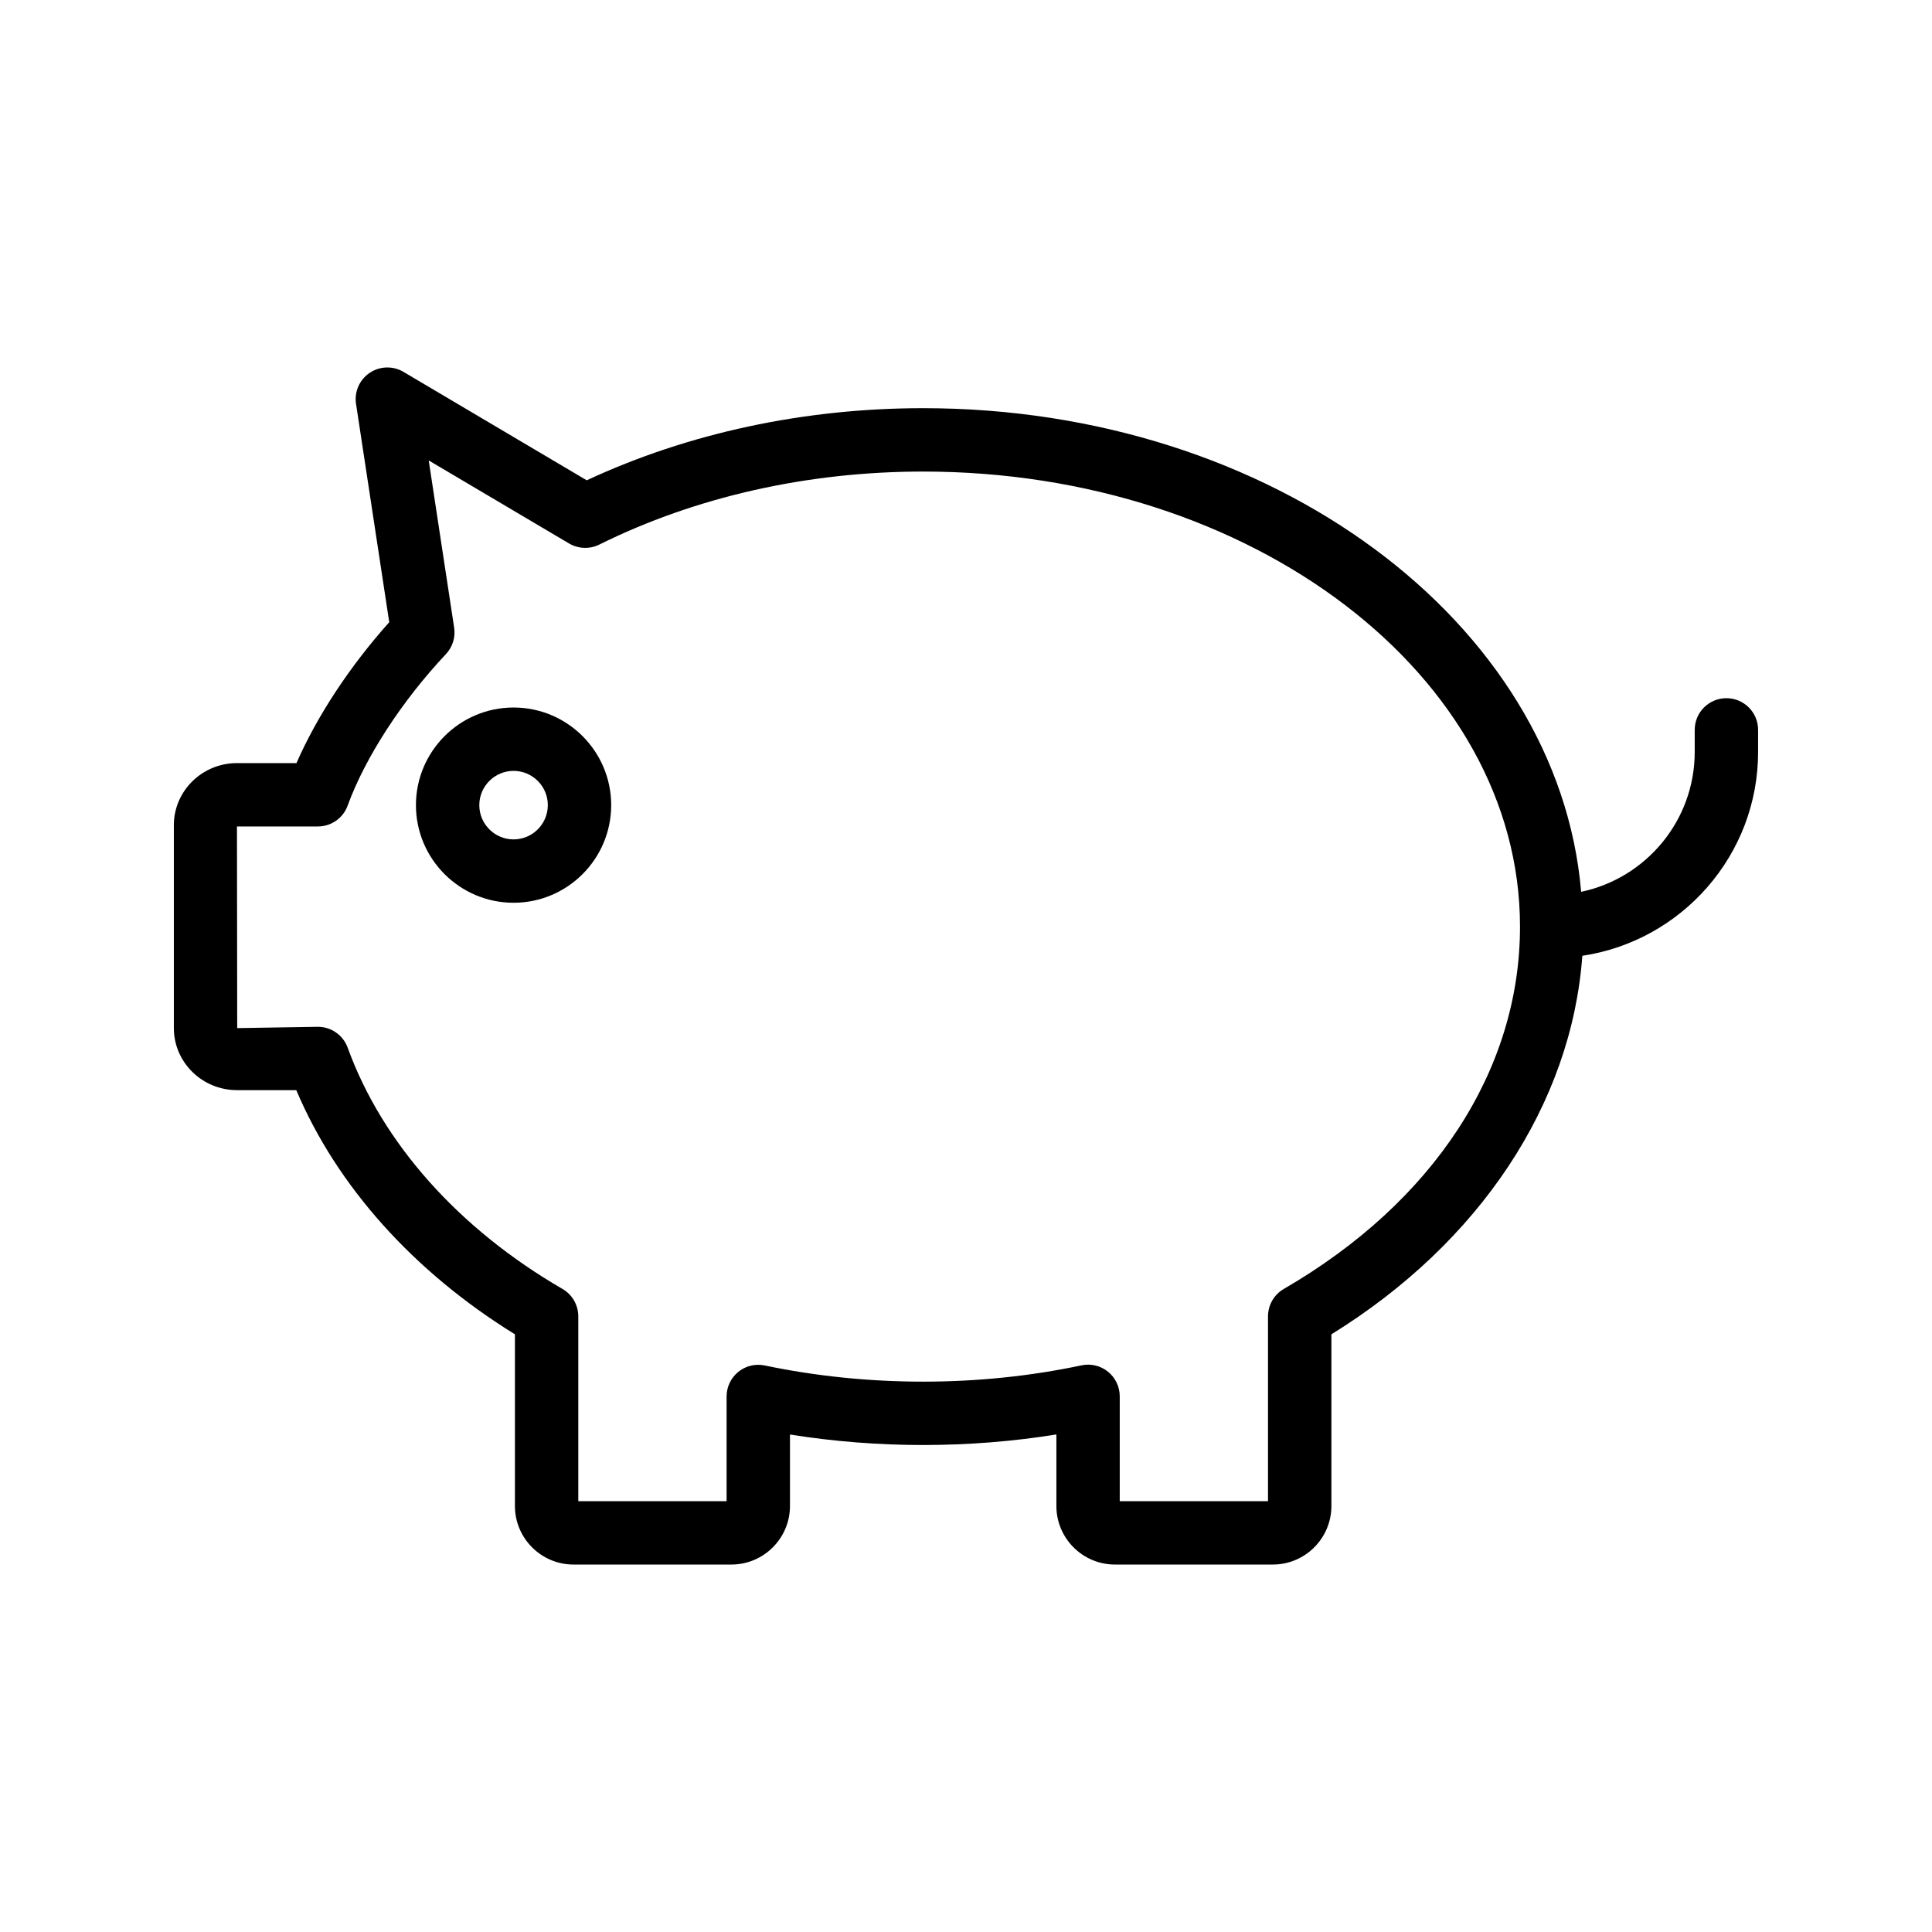 <?xml version="1.0" encoding="UTF-8"?>
<!-- Uploaded to: SVG Repo, www.svgrepo.com, Generator: SVG Repo Mixer Tools -->
<svg fill="#000000" width="800px" height="800px" version="1.1" viewBox="144 144 512 512" xmlns="http://www.w3.org/2000/svg">
 <g>
  <path d="m206.8 432.9h15.719c10.75 25.406 31.055 48.094 57.941 64.707v45.492c0 8.559 6.961 15.52 15.523 15.52h41.844c8.562 0 15.523-6.961 15.523-15.52v-18.934c23.18 3.711 47.535 3.707 70.602-0.02v18.953c0 8.559 6.961 15.52 15.516 15.52h41.852c8.551 0 15.516-6.961 15.516-15.52v-45.492c39.336-24.305 63.656-61.102 66.496-100.31 26.316-3.941 46.582-26.629 46.582-54.027v-5.844c0-4.637-3.754-8.398-8.398-8.398-4.641 0-8.398 3.758-8.398 8.398v5.844c0 18.223-12.93 33.469-30.098 37.074-6.086-71.453-81.859-128.17-174.37-128.17-31.562 0-62.277 6.598-89.16 19.113l-48.57-28.738c-2.773-1.637-6.269-1.551-8.965 0.273-2.691 1.812-4.094 5.016-3.602 8.219l8.797 57.852c-10.488 11.73-19.164 24.93-24.582 37.336h-15.77c-9.223 0-16.727 7.379-16.727 16.449v53.777c0 9.066 7.504 16.445 16.727 16.445zm21.445-69.879c3.535 0 6.684-2.211 7.887-5.527 4.633-12.738 14.367-27.742 26.035-40.137 1.77-1.879 2.582-4.469 2.188-7.019l-6.742-44.316 37.195 22.004c2.445 1.441 5.461 1.555 8.004 0.297 25.535-12.664 55.219-19.355 85.836-19.355 87.215 0 158.17 54.102 158.17 120.6 0 37.949-22.812 72.949-62.598 96.016-2.59 1.504-4.184 4.273-4.184 7.266v48.98h-39.293v-27.785c0-2.535-1.141-4.934-3.109-6.523-1.969-1.602-4.543-2.219-7.035-1.688-27.066 5.742-56.613 5.762-83.926 0.031-2.484-0.52-5.043 0.105-7.019 1.699-1.961 1.594-3.098 3.988-3.098 6.519v27.75h-39.301v-48.98c0-2.992-1.59-5.762-4.184-7.266-27.551-15.973-47.766-38.684-56.934-63.945-1.207-3.32-4.363-5.531-7.898-5.531l-21.375 0.348-0.066-53.43z"/>
  <path d="m280.1 383.24c14.27 0 25.871-11.605 25.871-25.871s-11.602-25.871-25.871-25.871c-14.27 0-25.871 11.605-25.871 25.871 0 14.262 11.602 25.871 25.871 25.871zm0-34.949c5.004 0 9.078 4.07 9.078 9.078 0 5.008-4.074 9.078-9.078 9.078s-9.078-4.07-9.078-9.078c0-5.008 4.078-9.078 9.078-9.078z"/>
 </g>
</svg>